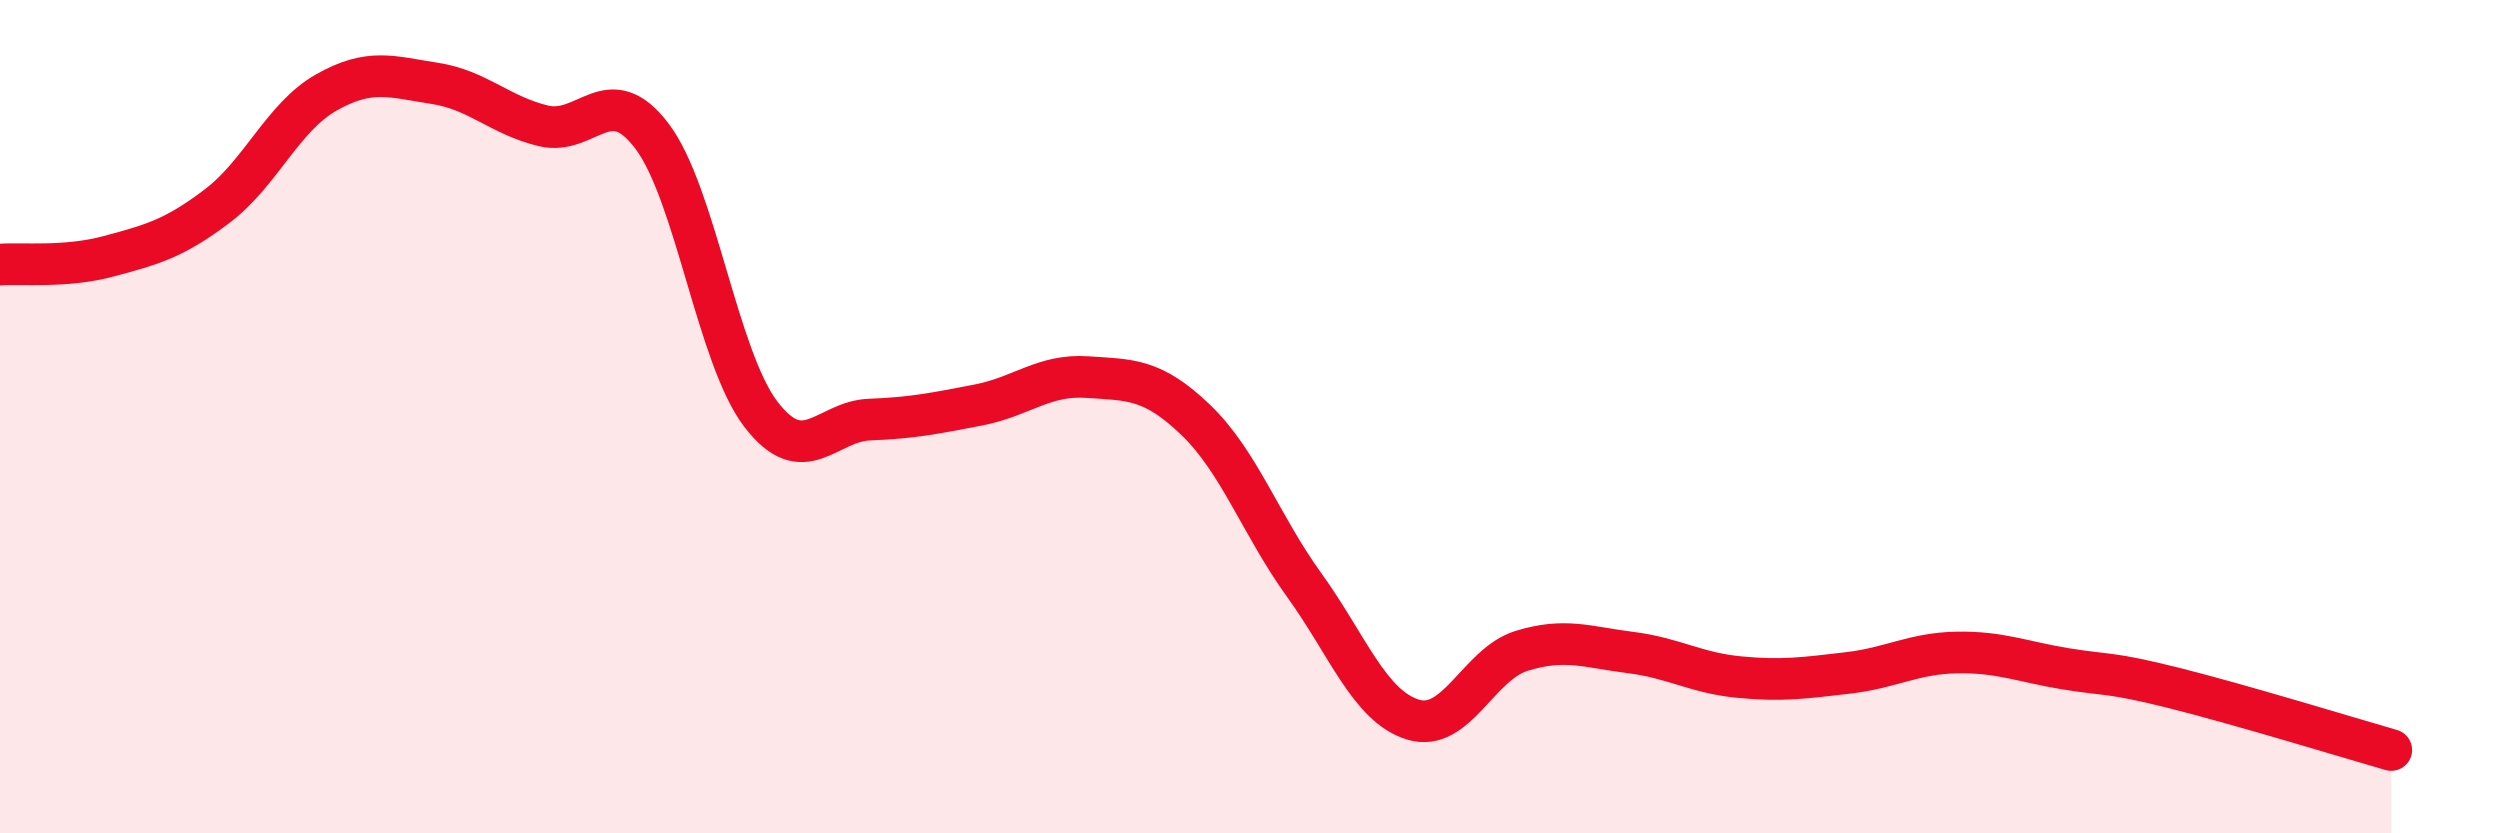 
    <svg width="60" height="20" viewBox="0 0 60 20" xmlns="http://www.w3.org/2000/svg">
      <path
        d="M 0,6.35 C 0.52,6.31 1.57,6.43 2.61,6.15 C 3.65,5.87 4.18,5.73 5.22,4.94 C 6.26,4.15 6.79,2.81 7.83,2.22 C 8.87,1.63 9.39,1.84 10.43,2 C 11.47,2.16 12,2.77 13.04,3.02 C 14.08,3.27 14.61,1.89 15.65,3.27 C 16.69,4.65 17.22,8.58 18.26,9.94 C 19.3,11.3 19.83,10.11 20.87,10.07 C 21.91,10.03 22.44,9.92 23.48,9.72 C 24.52,9.52 25.05,8.98 26.09,9.05 C 27.13,9.12 27.66,9.08 28.7,10.08 C 29.74,11.08 30.26,12.6 31.3,14.04 C 32.34,15.48 32.87,16.95 33.91,17.27 C 34.95,17.59 35.48,15.94 36.52,15.62 C 37.56,15.3 38.09,15.53 39.13,15.66 C 40.17,15.79 40.7,16.15 41.74,16.25 C 42.78,16.35 43.31,16.27 44.35,16.15 C 45.39,16.03 45.92,15.68 46.96,15.66 C 48,15.64 48.53,15.88 49.57,16.05 C 50.61,16.22 50.61,16.12 52.17,16.51 C 53.73,16.9 56.35,17.7 57.39,18L57.39 20L0 20Z"
        fill="#EB0A25"
        opacity="0.1"
        stroke-linecap="round"
        stroke-linejoin="round"
      />
      <path
        d="M 0,6.35 C 0.52,6.31 1.57,6.43 2.61,6.15 C 3.65,5.87 4.18,5.73 5.22,4.94 C 6.26,4.15 6.79,2.81 7.83,2.22 C 8.87,1.63 9.39,1.84 10.43,2 C 11.47,2.16 12,2.77 13.04,3.02 C 14.08,3.27 14.61,1.89 15.65,3.27 C 16.69,4.65 17.22,8.58 18.26,9.94 C 19.3,11.3 19.83,10.11 20.87,10.07 C 21.91,10.03 22.44,9.92 23.48,9.72 C 24.52,9.52 25.05,8.98 26.09,9.05 C 27.13,9.12 27.66,9.08 28.7,10.08 C 29.74,11.08 30.26,12.6 31.3,14.04 C 32.34,15.48 32.87,16.95 33.91,17.27 C 34.95,17.59 35.48,15.94 36.52,15.62 C 37.56,15.3 38.09,15.53 39.13,15.66 C 40.17,15.79 40.7,16.15 41.74,16.25 C 42.78,16.35 43.31,16.27 44.35,16.15 C 45.39,16.03 45.92,15.68 46.96,15.66 C 48,15.64 48.53,15.88 49.57,16.05 C 50.61,16.22 50.61,16.12 52.17,16.51 C 53.73,16.9 56.35,17.7 57.39,18"
        stroke="#EB0A25"
        stroke-width="1"
        fill="none"
        stroke-linecap="round"
        stroke-linejoin="round"
      />
    </svg>
  